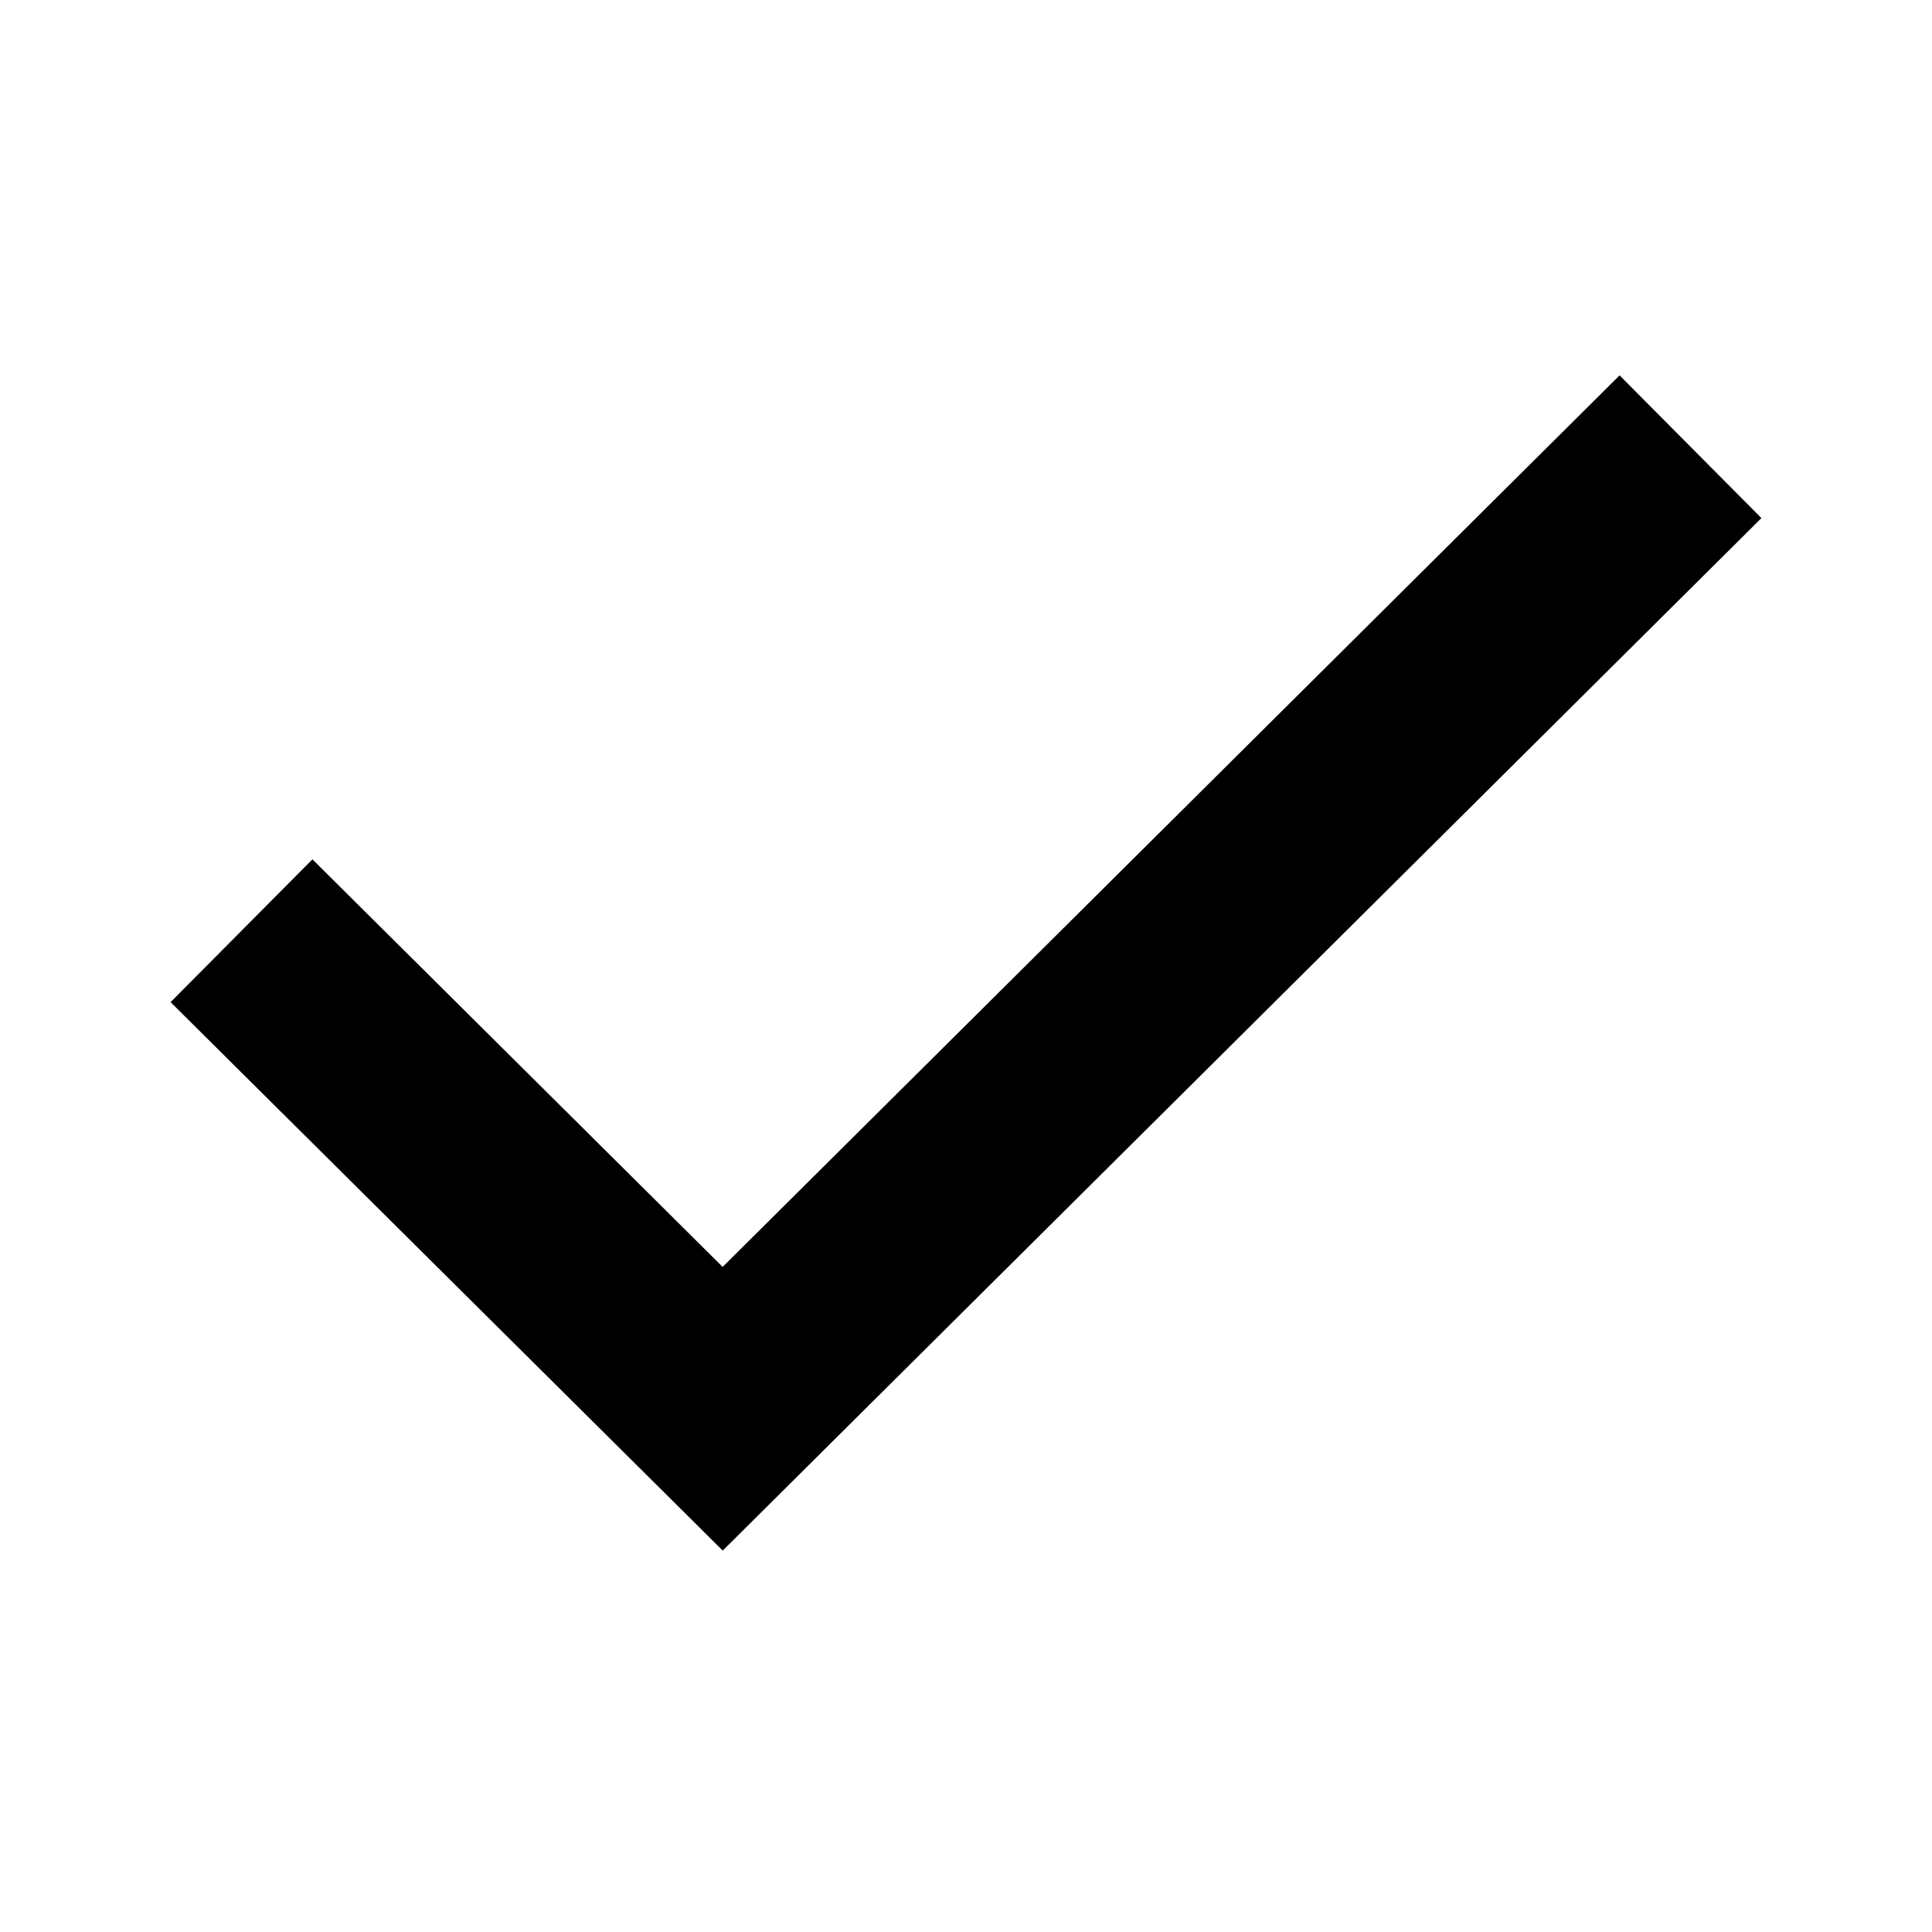 <svg width="24" height="24" viewBox="0 0 24 24" fill="none" xmlns="http://www.w3.org/2000/svg">
<path d="M21.881 6.436L20.119 4.663L8.977 15.738L3.881 10.675L2.119 12.449L8.978 19.262L21.881 6.436Z" fill="black"/>
</svg>
